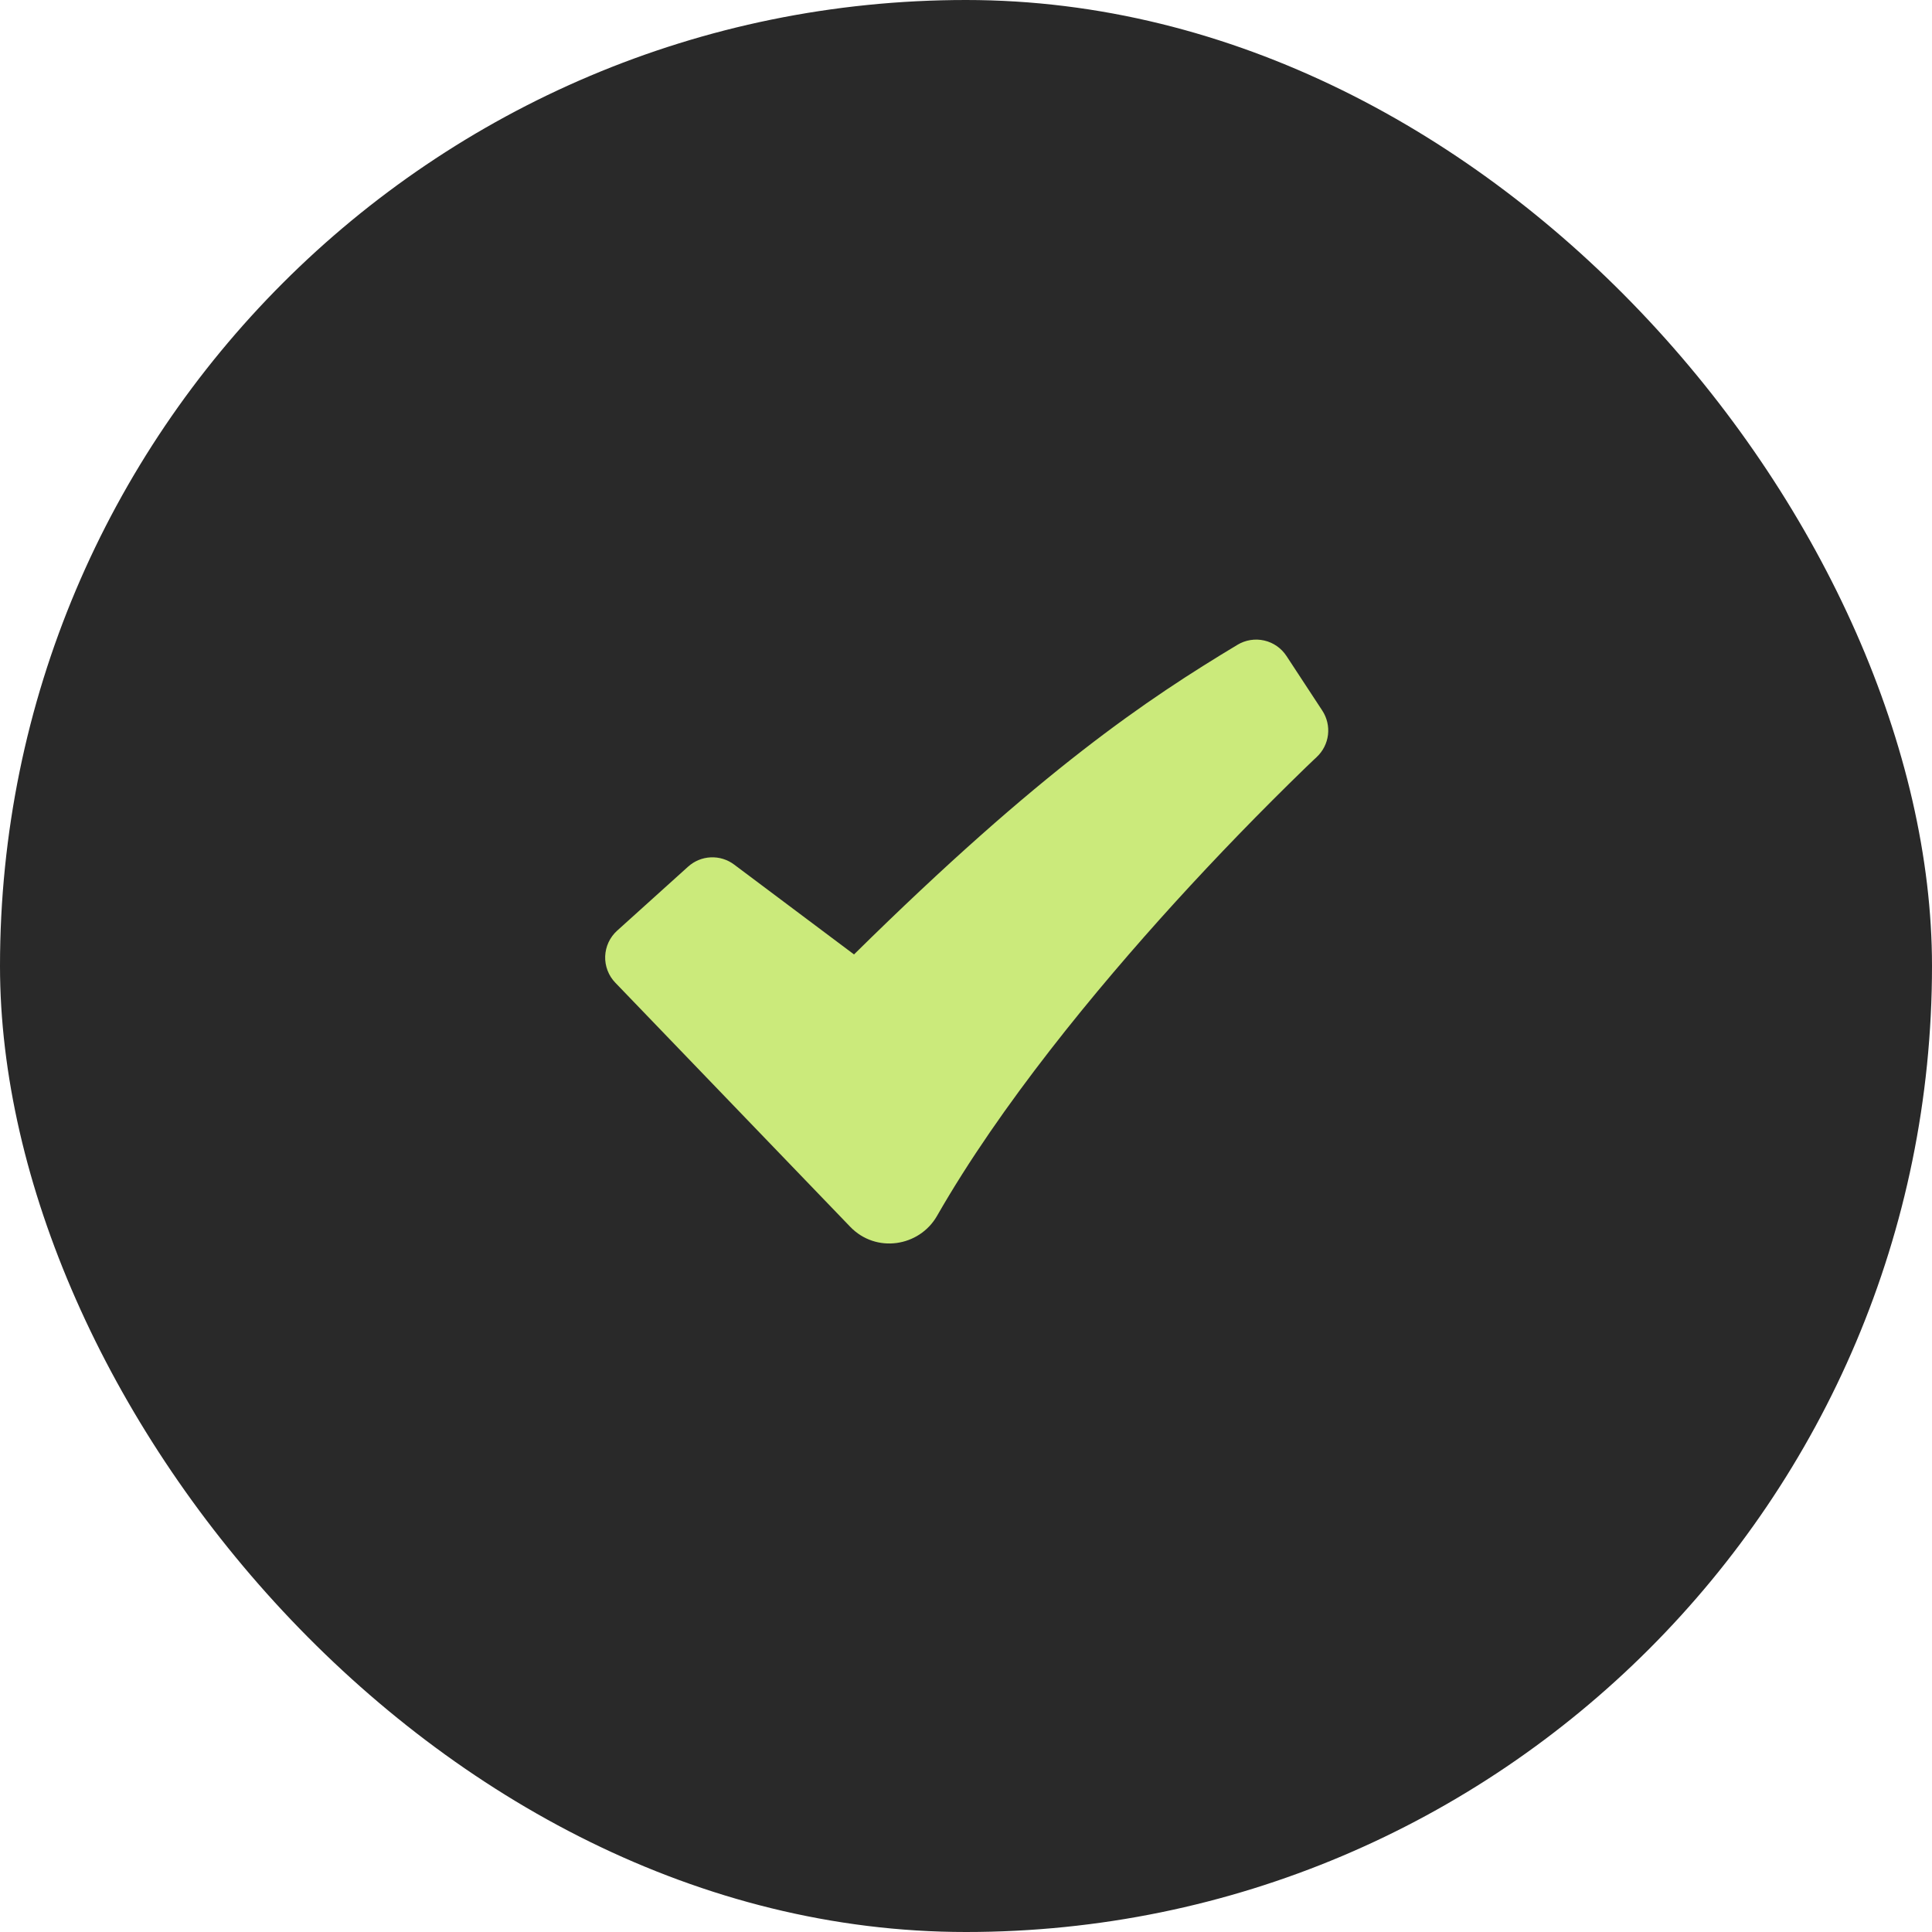 <svg xmlns="http://www.w3.org/2000/svg" width="80" height="80" viewBox="0 0 80 80" fill="none"><rect width="80" height="80" rx="40" fill="#292929"></rect><path fill-rule="evenodd" clip-rule="evenodd" d="M51.242 26.699C51.574 26.499 51.971 26.436 52.349 26.522C52.727 26.608 53.057 26.838 53.27 27.163L54.755 29.427C54.948 29.723 55.031 30.078 54.989 30.429C54.946 30.78 54.781 31.105 54.522 31.346L54.518 31.352L54.497 31.372L54.411 31.451L54.074 31.773C52.206 33.585 50.395 35.454 48.644 37.377C45.348 41.002 41.435 45.745 38.801 50.346C38.066 51.63 36.27 51.907 35.205 50.798L25.478 40.691C25.338 40.546 25.229 40.375 25.158 40.187C25.086 39.999 25.052 39.799 25.059 39.598C25.067 39.397 25.114 39.199 25.199 39.017C25.284 38.835 25.405 38.672 25.554 38.537L28.494 35.885C28.753 35.652 29.084 35.516 29.431 35.501C29.779 35.485 30.121 35.591 30.399 35.8L35.363 39.521C43.116 31.875 47.513 28.942 51.242 26.699Z" fill="#CBEA7B"></path></svg>